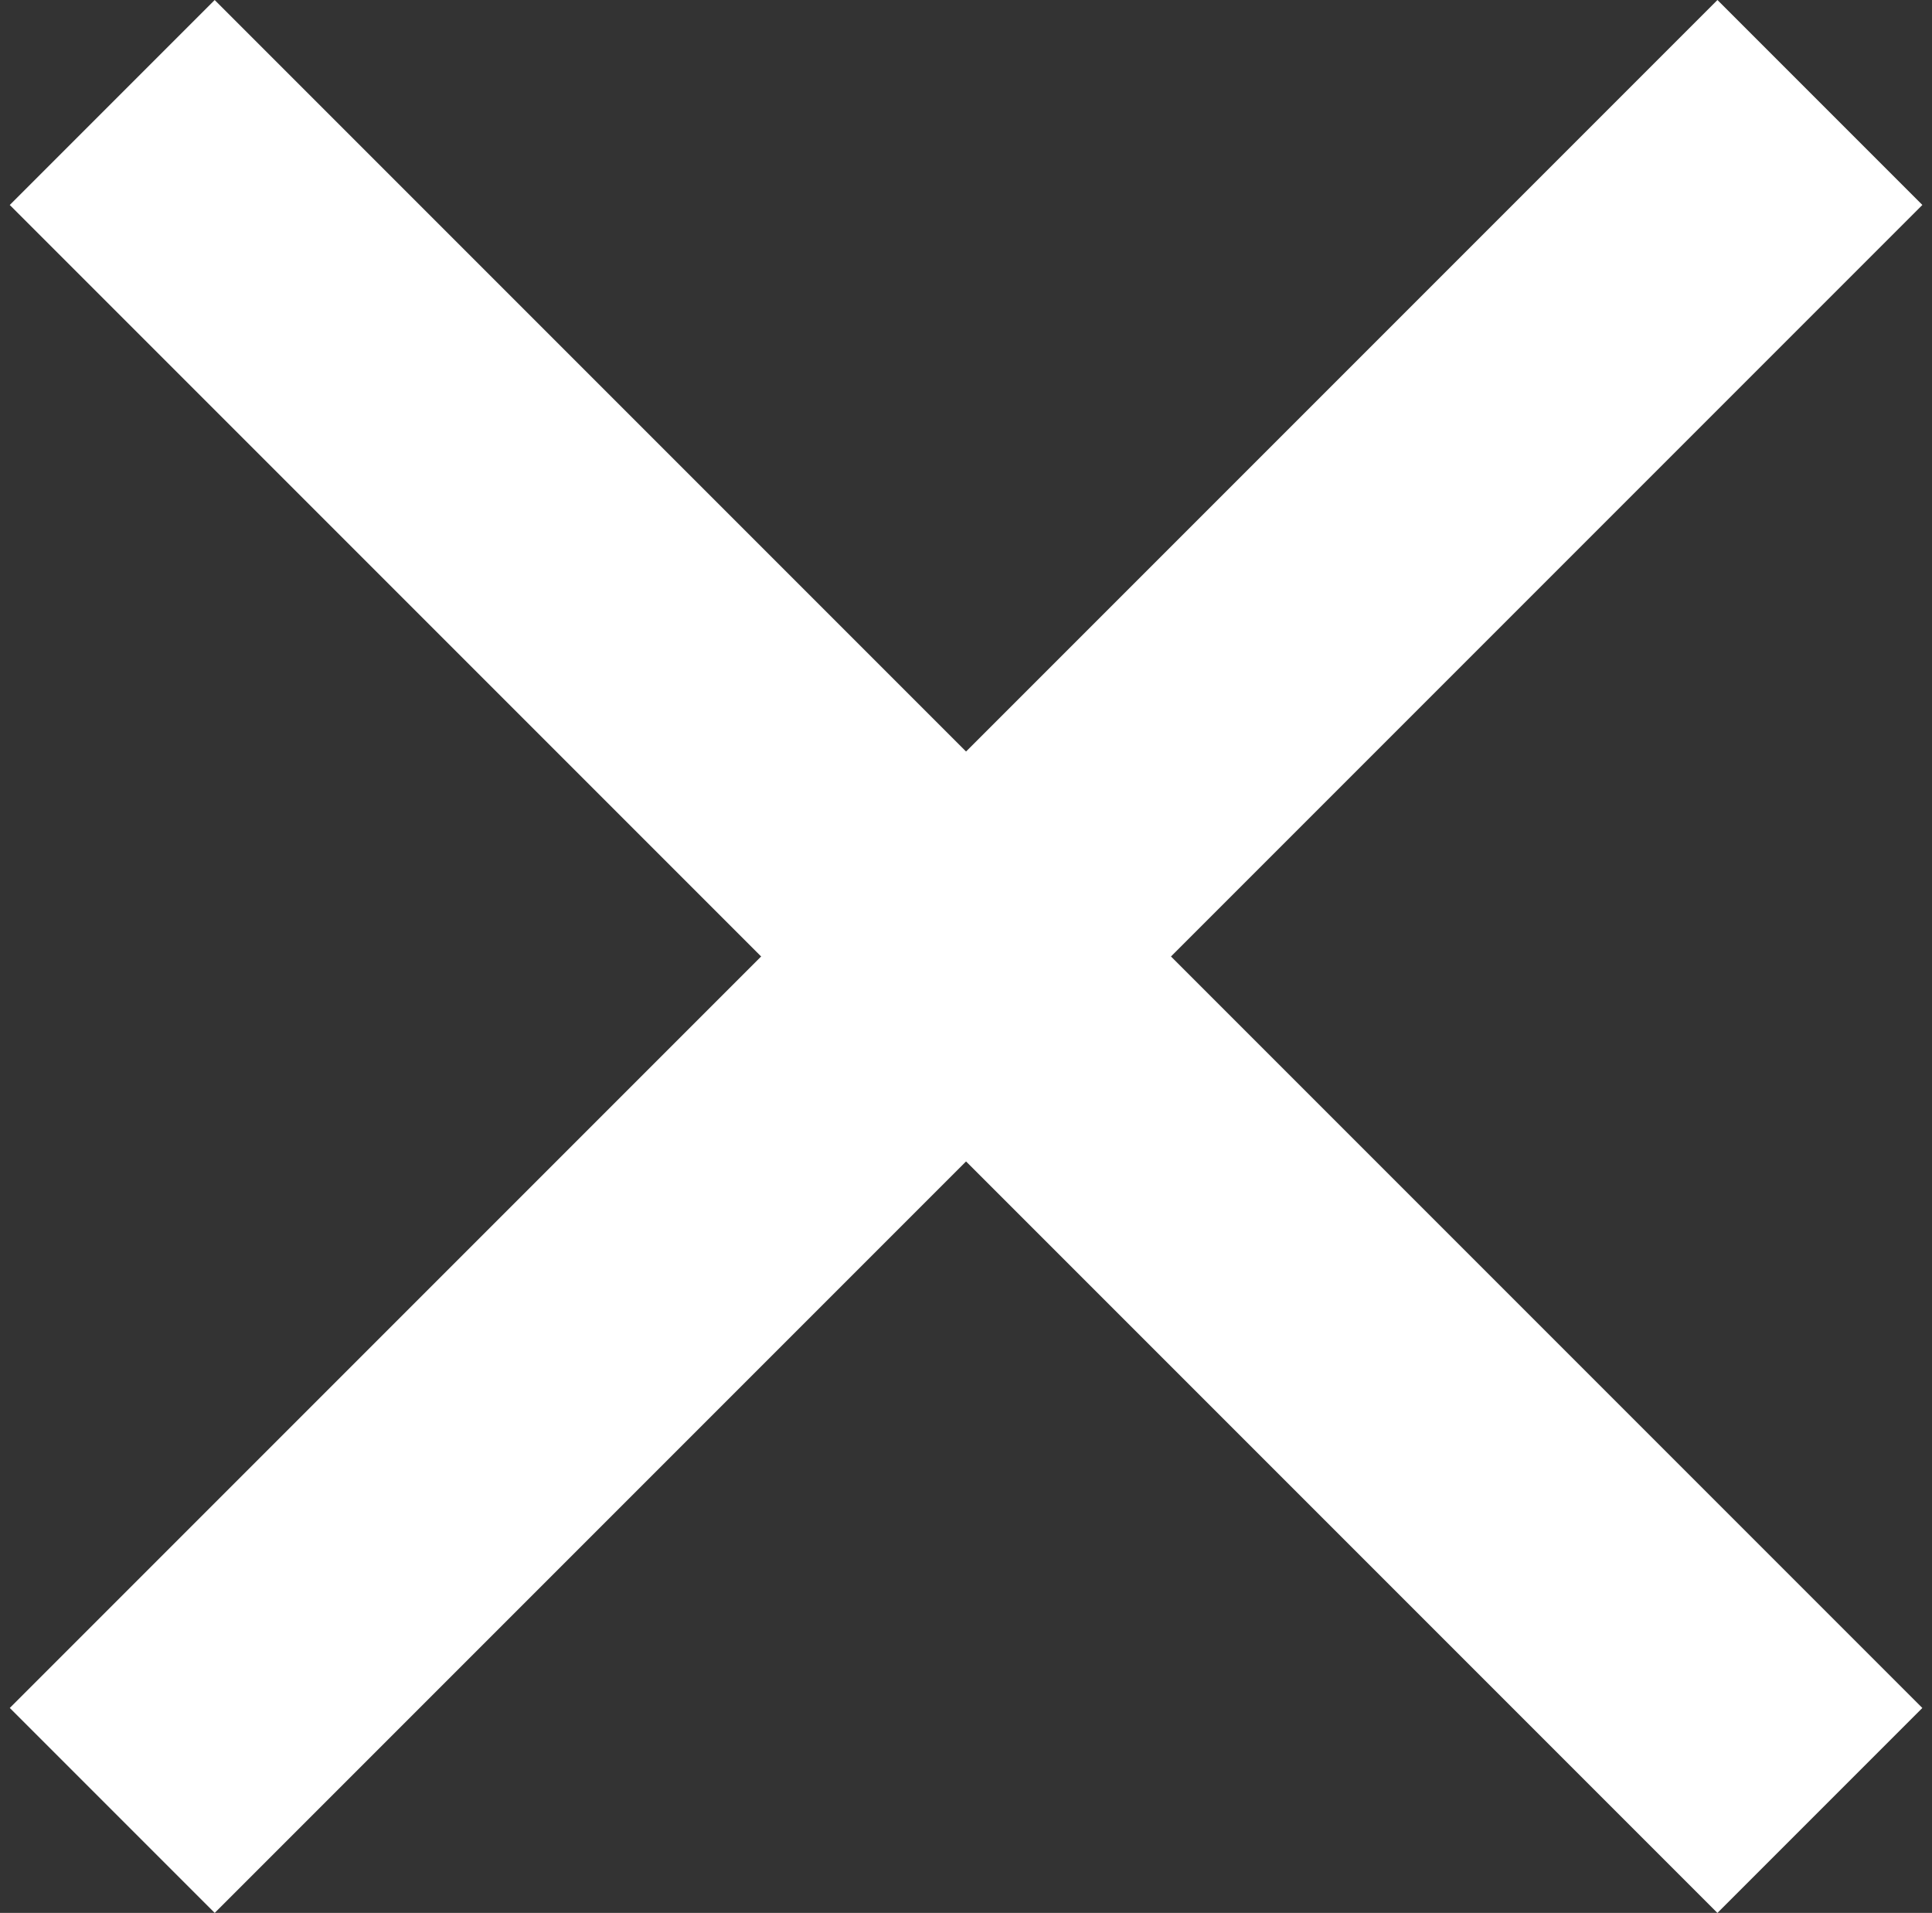 <svg xmlns="http://www.w3.org/2000/svg" width="20" height="19.799" viewBox="0 0 20 19.799">
  <rect x="0" y="0" width="20" height="19.799" fill="#333333" stroke="none"/>
  <g id="グループ_11417" data-name="グループ 11417" transform="translate(-5306 -931)">
    <rect id="長方形_10811" data-name="長方形 10811" width="20" height="19.654" transform="translate(5306 931)" fill="rgba(255,255,255,0)"/>
    <g id="グループ_11416" data-name="グループ 11416" transform="translate(-8.899 -1)">
      <rect id="長方形_10812" data-name="長方形 10812" width="3" height="25" transform="translate(5332.678 932) rotate(45)" fill="#fff"/>
      <rect id="長方形_10813" data-name="長方形 10813" width="3" height="25" transform="translate(5334.799 949.678) rotate(135)" fill="#fff"/>
    </g>
  </g>
</svg>
